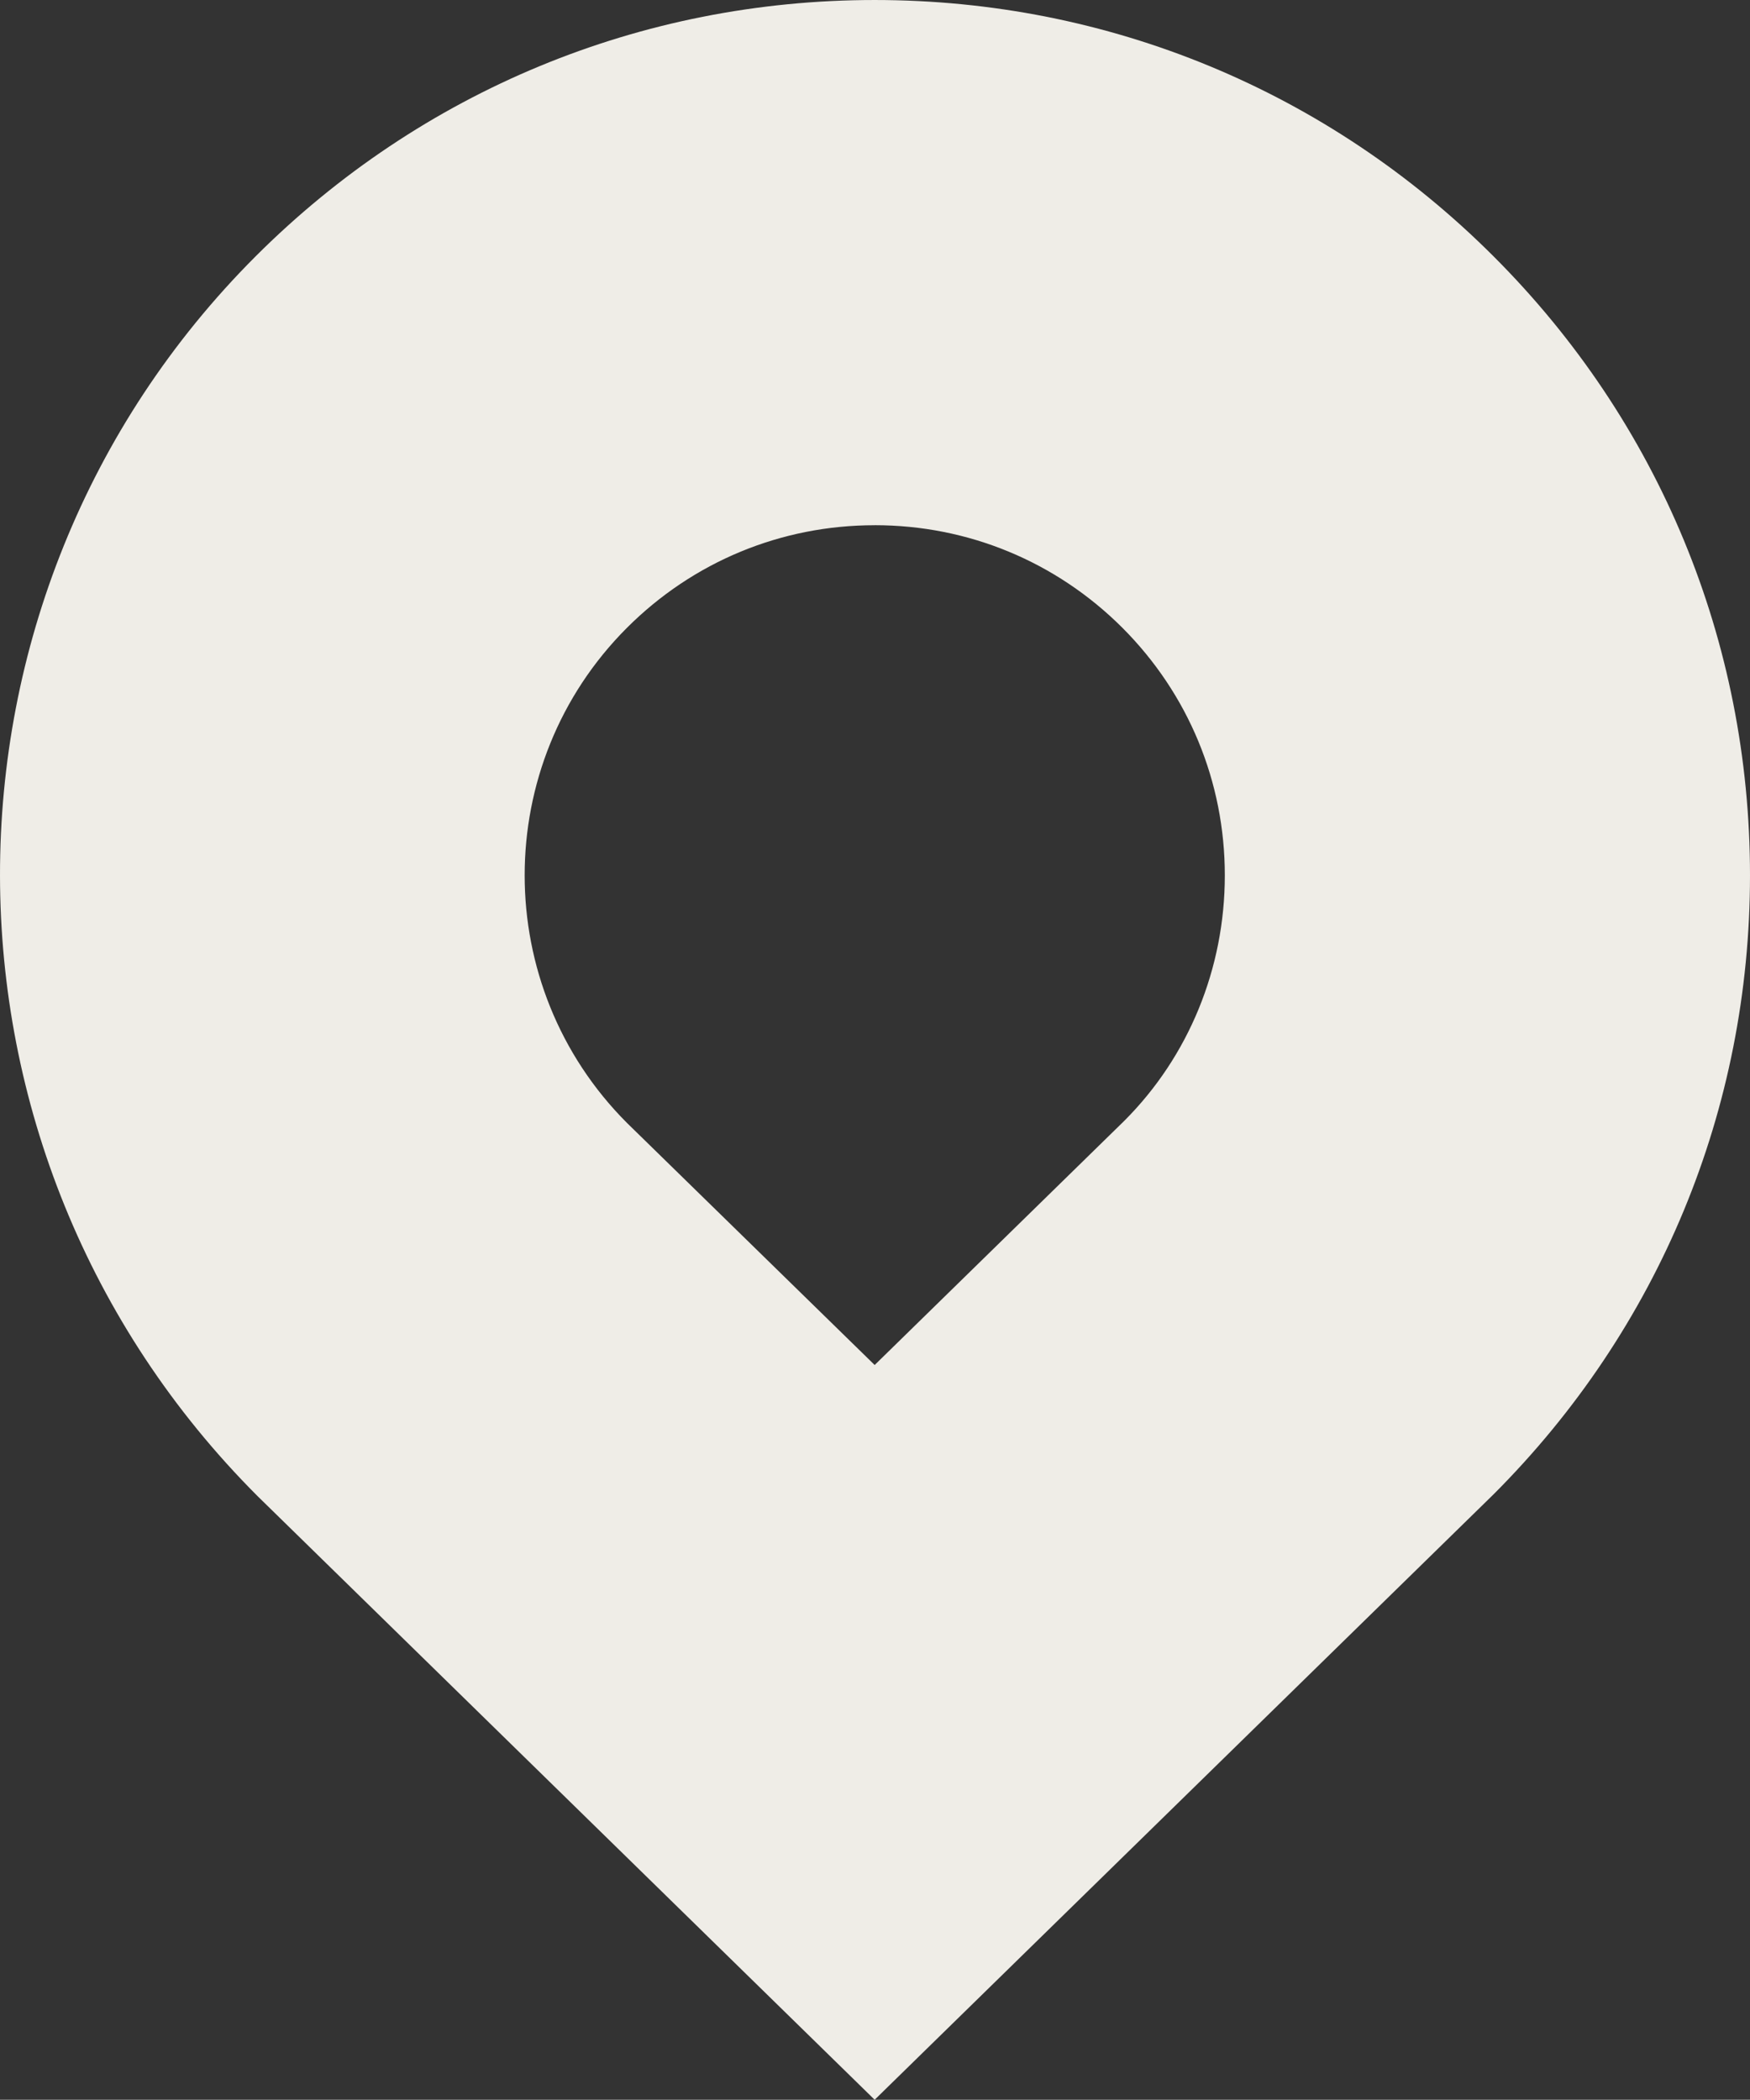 <?xml version="1.0" encoding="UTF-8"?> <svg xmlns="http://www.w3.org/2000/svg" xmlns:xlink="http://www.w3.org/1999/xlink" xmlns:xodm="http://www.corel.com/coreldraw/odm/2003" xml:space="preserve" width="56.423mm" height="67.7mm" version="1.1" style="shape-rendering:geometricPrecision; text-rendering:geometricPrecision; image-rendering:optimizeQuality; fill-rule:evenodd; clip-rule:evenodd" viewBox="0 0 523.82 628.51"><rect x="0" y="0" width="523.82" height="628.51" fill="#333333" stroke="none"/> <defs> <style type="text/css"> .fil0 {fill:#EFEDE7;fill-rule:nonzero} </style> </defs> <g id="Слой_x0020_1">  <path class="fil0" d="M261.81 628.51l-184.66 -180.63c-102.76,-102.76 -102.76,-268.98 -0.63,-371.16 49.52,-49.47 115.34,-76.72 185.29,-76.72 69.96,0 135.77,27.25 185.24,76.72 49.52,49.47 76.77,115.28 76.77,185.29 0,70.01 -27.25,135.77 -76.77,185.29l-185.24 181.21 -0 -0zm0 -471.3c-27.98,0 -54.34,10.9 -74.15,30.71 -40.82,40.82 -40.82,107.32 0,148.19l74.15 72.47 74.73 -73.1c19.18,-19.18 30.08,-45.49 30.08,-73.47 0,-27.98 -10.9,-54.34 -30.71,-74.15 -19.81,-19.76 -46.11,-30.66 -74.1,-30.66l-0 0z"></path> </g> </svg> 